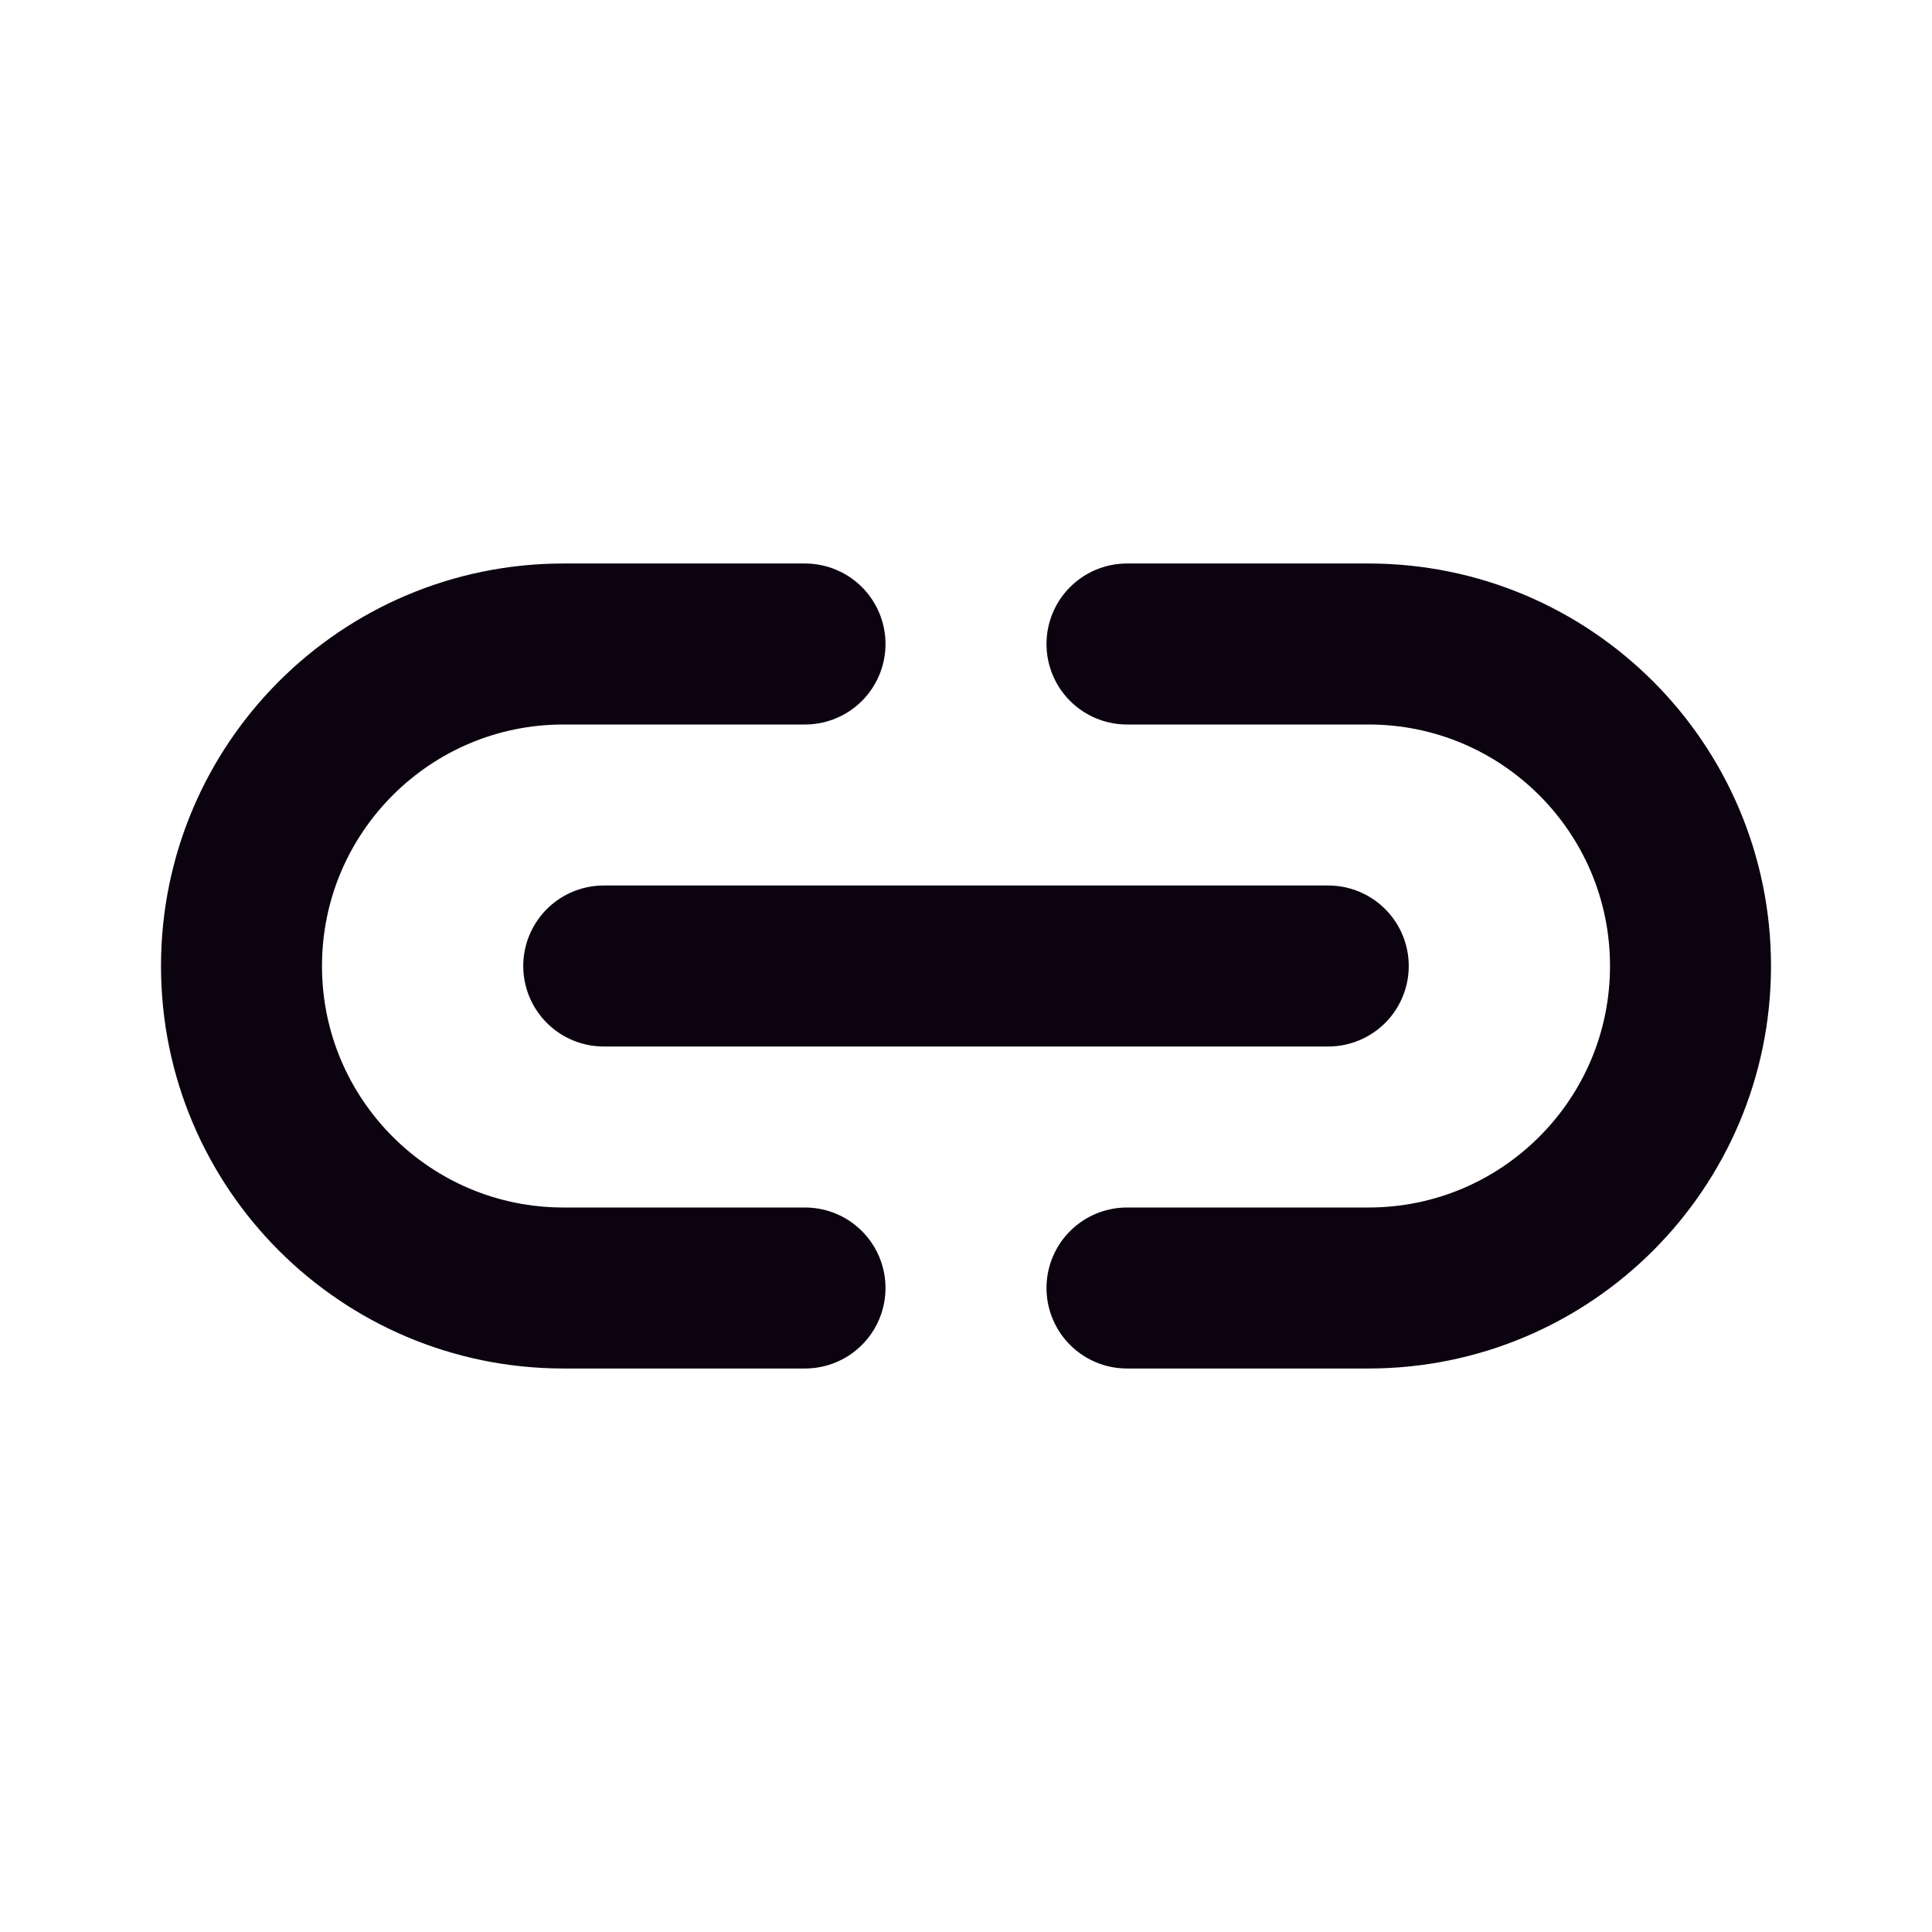 <?xml version="1.0" encoding="UTF-8"?>

<svg width="800px" height="800px" viewBox="0 0 24 24" version="1.1" xmlns="http://www.w3.org/2000/svg" xmlns:xlink="http://www.w3.org/1999/xlink">
    <title>Link</title>
    <g id="Page-1" stroke="none" stroke-width="1" fill="none" fill-rule="evenodd">
        <g id="Link">
            <rect id="Rectangle" fill-rule="nonzero" x="0" y="0" width="24" height="24">

</rect>
            <path d="M14,16 L17,16 C19.209,16 21,14.209 21,12 L21,12 C21,9.791 19.209,8 17,8 L14,8" id="Path" stroke="#0C0310" stroke-width="2" stroke-linecap="round">

</path>
            <path d="M10,16 L7,16 C4.791,16 3,14.209 3,12 L3,12 C3,9.791 4.791,8 7,8 L10,8" id="Path" stroke="#0C0310" stroke-width="2" stroke-linecap="round">

</path>
            <line x1="7.5" y1="12" x2="16.5" y2="12" id="Path" stroke="#0C0310" stroke-width="2" stroke-linecap="round">

</line>
        </g>
    </g>
</svg>